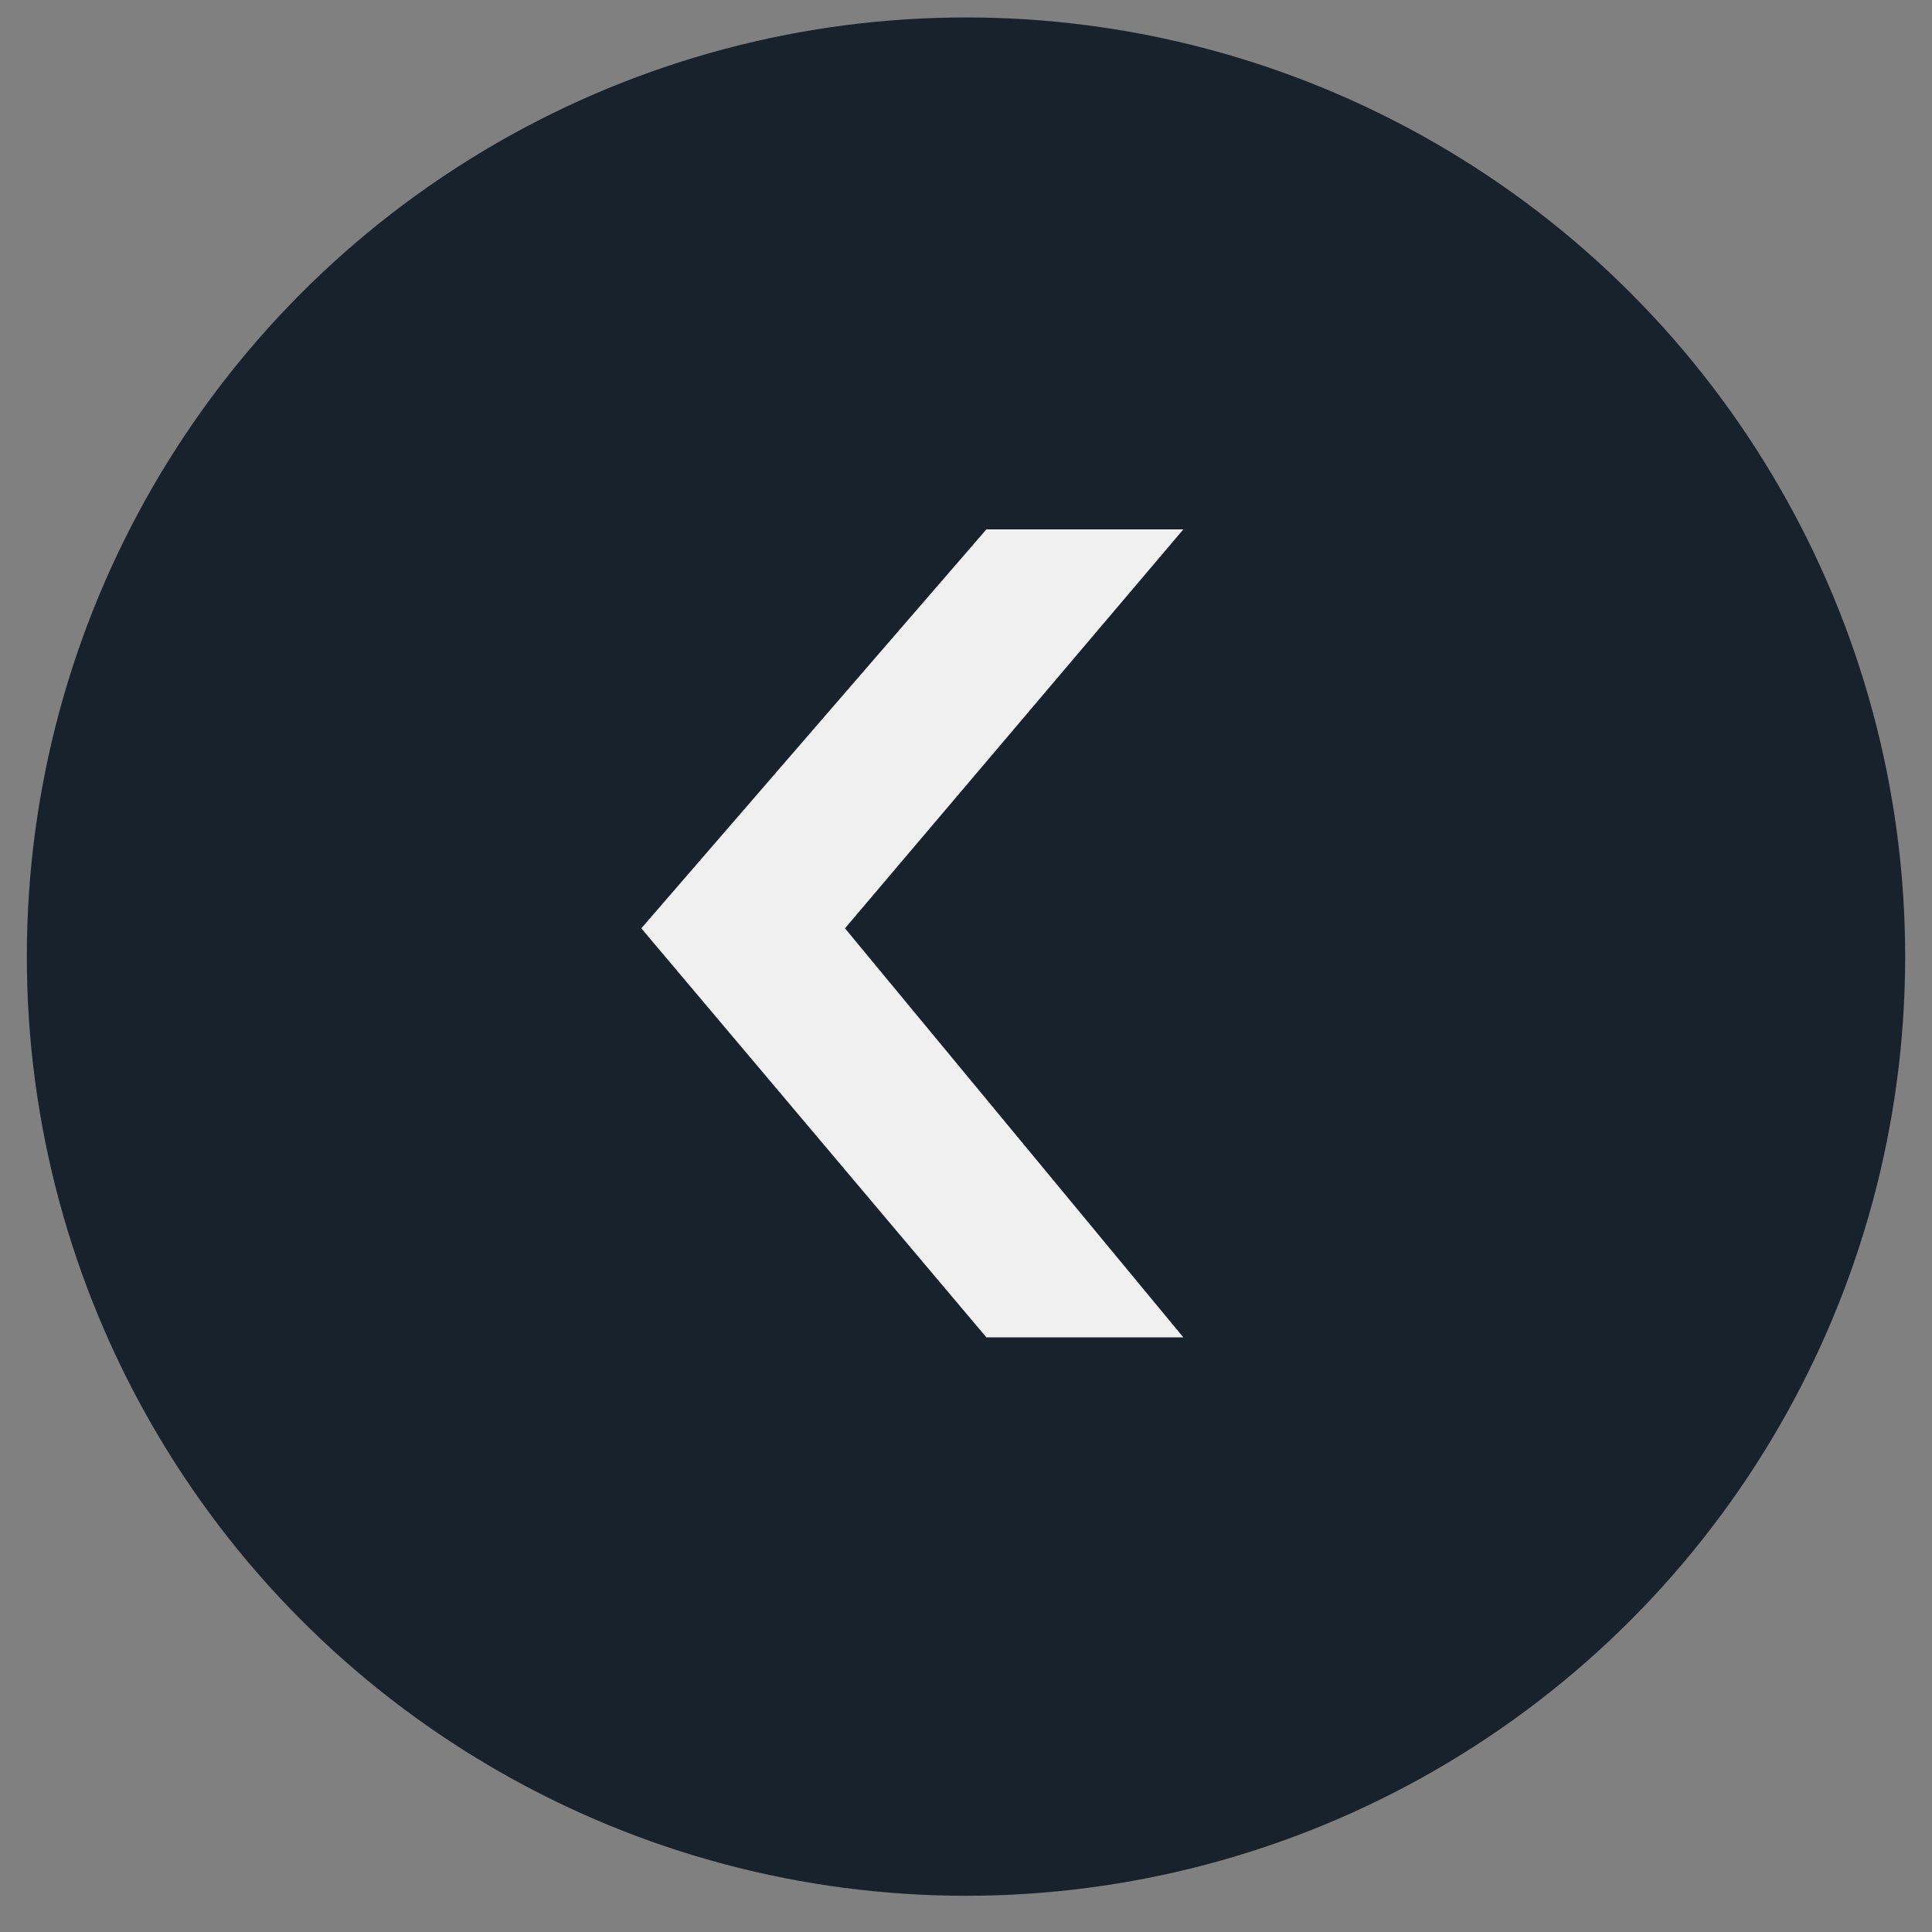 <svg xmlns="http://www.w3.org/2000/svg" width="36" height="36" viewBox="0 0 36 36" fill="none">
  <rect x="0" y="0" width="36" height="36" fill="#808080" stroke="none"/>
  <circle cx="17.5" cy="17.5" r="17.5" transform="matrix(-1 0 0 1 35.5 0.325)" fill="#17222d"/>
  <path d="M18.38 9.864H22.05L15.745 17.298L22.05 24.92H18.38L11.95 17.298L18.38 9.864Z" fill="#F0F0F0"/>
</svg>